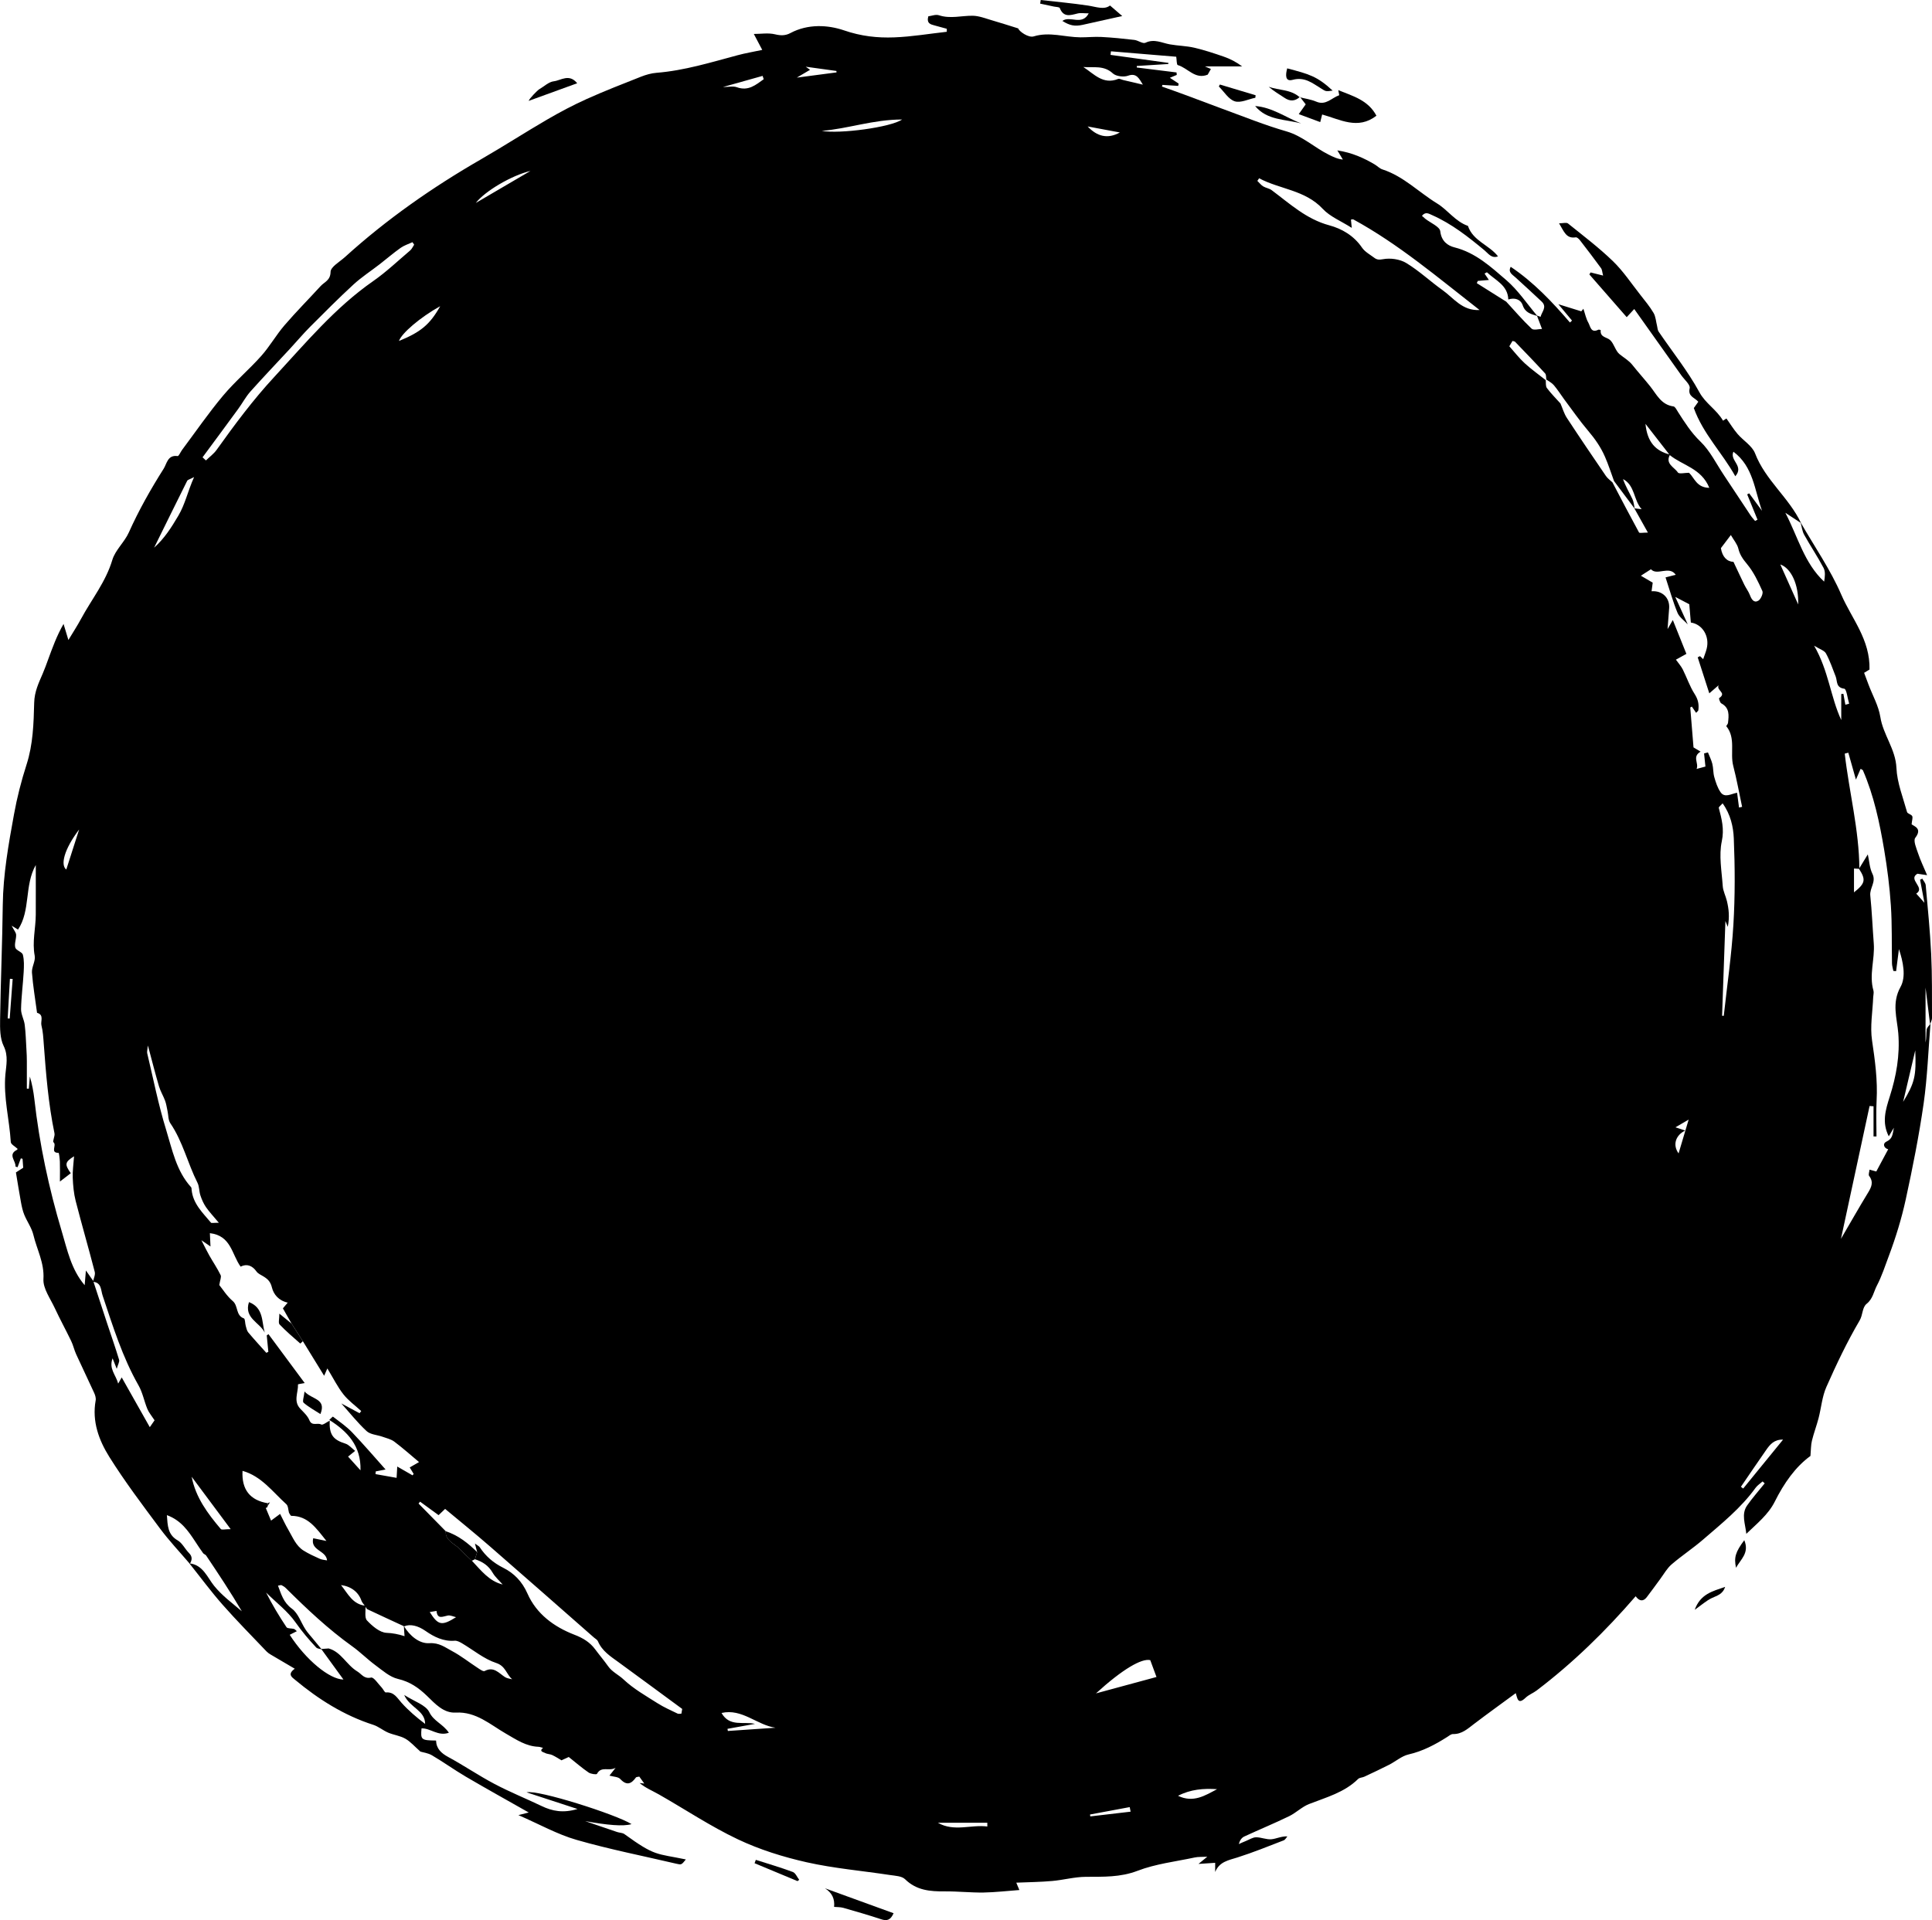 <?xml version="1.0" encoding="UTF-8"?> <svg xmlns="http://www.w3.org/2000/svg" id="Ebene_1" data-name="Ebene 1" viewBox="0 0 469.85 467.06"><path d="m437.93,127.14c3.34,5.81,7.22,11.4,9.86,17.51,2.52,5.84,7.05,10.91,6.86,18.21-.11.07-.8.49-1.31.8.38,1.02.72,1.95,1.08,2.89.98,2.6,2.43,5.13,2.86,7.82.68,4.37,3.72,7.83,3.92,12.43.16,3.61,1.6,7.17,2.58,10.72.11.41,1.03.56,1.25.99.2.39-.05,1-.14,2,.64.5,2.65,1.01.89,3.29-.53.69.28,2.56.7,3.81.55,1.65,1.32,3.23,2.18,5.27-1.29-.19-1.86-.28-2.36-.35-2.42,1.43,2.04,3.37-.28,4.84.55.62,1.24,1.4,1.99,2.23-.35-1.83-.71-3.72-1.06-5.61.18-.09.36-.17.54-.26.29.53.78,1.04.83,1.59.5,5.58,1.06,11.17,1.33,16.76.25,5.18.18,10.38.2,15.58,0,.49-.31.99-.47,1.49-.41-3.37-.83-6.74-1.1-8.93v13.38c.24-1.07.14-2.14.28-3.18.07-.5.6-.94.92-1.4-.53,6.46-.75,12.97-1.66,19.38-1.13,7.86-2.68,15.66-4.37,23.42-1.01,4.63-2.42,9.2-4.08,13.64-.92,2.45-1.74,5.01-2.93,7.27-.74,1.4-.98,3.22-2.46,4.39-1.14.9-.91,2.69-1.73,4.08-3.05,5.19-5.65,10.66-8.09,16.18-1.04,2.35-1.24,5.07-1.9,7.6-.48,1.83-1.16,3.62-1.61,5.46-.26,1.06-.23,2.18-.36,3.71-3.64,2.64-6.44,6.63-8.68,11.12-1.59,3.17-4.38,5.37-6.92,7.83-.23-2.41-1.28-4.76.19-6.89,1.31-1.88,2.85-3.6,4.28-5.39-.17-.16-.34-.32-.51-.47-.58.52-1.27.95-1.71,1.56-3.55,4.92-8.24,8.68-12.77,12.59-2.45,2.12-5.19,3.91-7.65,6.03-1.12.96-1.87,2.35-2.77,3.56-1.1,1.47-2.15,2.98-3.28,4.43-.84,1.08-1.78,1.01-2.69-.24-7.34,8.5-15.23,16.2-24.06,22.91-.86.65-1.93,1.04-2.7,1.77-1.94,1.86-2,.06-2.4-1.11-3.37,2.48-6.78,4.93-10.12,7.47-1.56,1.18-2.97,2.53-5.14,2.48-.47-.01-.98.43-1.43.72-2.93,1.86-5.93,3.45-9.38,4.24-1.68.39-3.14,1.7-4.73,2.51-1.98,1.01-4,1.95-6.02,2.9-.49.23-1.16.21-1.51.55-3.34,3.3-7.74,4.46-11.93,6.1-1.74.68-3.15,2.13-4.85,2.96-3.59,1.74-7.28,3.26-10.91,4.94-.62.29-1.08.91-1.34,1.84.6-.26,1.19-.54,1.8-.78.79-.32,1.6-.86,2.4-.87,1.24-.01,2.51.59,3.73.48,1.22-.11,2.4-.76,3.89-.7-.29.33-.52.82-.88.96-3.73,1.44-7.44,2.95-11.25,4.16-2.17.69-4.39,1.01-5.43,3.54v-2.23c-1.31.09-2.54.17-4.06.27.71-.58,1.19-.97,2.14-1.75-1.32.07-2.21,0-3.04.18-4.66,1-9.51,1.55-13.91,3.24-4.23,1.62-8.34,1.44-12.62,1.47-2.72.02-5.42.77-8.14,1.01-2.79.25-5.61.28-8.74.41.23.56.4.95.75,1.79-3.01.22-5.87.56-8.74.61-3.13.04-6.27-.31-9.4-.28-3.56.03-6.88-.23-9.66-2.96-.79-.78-2.4-.83-3.66-1.02-6.76-1.03-13.61-1.61-20.26-3.1-5.72-1.29-11.46-3.08-16.75-5.59-6.63-3.14-12.79-7.27-19.19-10.91-1.56-.89-3.24-1.56-4.7-2.78.37.04.75.08,1.14.13-.42-.59-.85-1.18-1.21-1.69-.41.1-.71.07-.81.2-1.14,1.58-2.24,2.08-3.82.39-.52-.56-1.66-.55-2.63-.83.33-.41.77-.97,1.5-1.9-1.61.94-3.46-.53-4.54,1.48-.11.21-1.5.03-2.04-.34-1.59-1.09-3.05-2.36-4.82-3.77-.4.18-1.03.47-1.77.81-.63-.37-1.41-.89-2.24-1.28-.55-.26-1.25-.22-1.77-.52-.34-.19-1.55-.36-.47-1.22-.37-.09-.74-.25-1.11-.27-3.05-.12-5.35-1.72-7.94-3.21-3.76-2.16-7.22-5.38-12.17-5.11-2.99.17-5.03-2.16-6.98-4.04-2.07-2-4.17-3.47-7.09-4.15-1.98-.46-3.74-2.05-5.46-3.32-1.96-1.44-3.69-3.21-5.67-4.62-5.85-4.19-11.05-9.1-16.13-14.15-.3-.29-.67-.53-1.04-.71-.15-.08-.41.05-.87.12.81,2.11,1.31,4.07,3.39,5.6,1.52,1.11,2.19,3.35,3.3,5.05.51.78,1.16,1.48,1.76,2.21.72.88,1.45,1.76,2.18,2.64-.45-.15-1.05-.16-1.34-.47-1.79-1.91-3.47-3.89-5-6.07-1.92-2.75-4.75-4.88-7.18-7.28,1.46,2.88,3.14,5.69,4.96,8.42.25.37,1.2.25,1.81.42.22.06.4.3.71.55-.69.35-1.21.61-1.74.88,3.94,6.11,9.67,10.83,13.07,10.88-1.78-2.45-3.59-4.94-5.4-7.43.6-.04,1.2-.09,1.8-.13,3.05.83,4.33,4,7,5.61,1.03.62,1.61,1.86,3.33,1.47.65-.14,1.73,1.56,2.59,2.45.36.38.69,1.19.98,1.17,2.01-.18,2.73,1.3,3.82,2.51,1.7,1.9,3.66,3.57,5.74,5.14,0-3.32-3.73-3.92-5.09-7.04,2.46,1.59,5.25,2.42,6.11,4.19,1.09,2.23,3.3,2.84,4.76,5-2.61.94-4.5-1.15-6.65-1.06-.26,2.77-.09,2.92,3.53,2.96.06,1.96,1.24,3.07,2.97,4.01,3.81,2.06,7.4,4.52,11.23,6.54,3.72,1.97,7.65,3.55,11.45,5.37,2.62,1.26,5.27,1.78,8.75.73-4.45-1.46-8.42-2.75-12.39-4.05,2.73-.7,21.8,5.38,25.53,7.73-2.03.61-5.96.23-11.28-.73,2.59.89,5.19,1.78,7.78,2.65.59.2,1.31.17,1.77.51,7.53,5.45,7.65,4.65,14.94,6.16-1.07,1.33-1.07,1.33-2.28,1.05-8.11-1.9-16.31-3.51-24.31-5.81-4.66-1.34-9-3.79-14.13-6.02,1.28-.32,1.88-.47,2.51-.64-5.16-2.93-10.27-5.76-15.31-8.72-2.79-1.64-5.42-3.54-8.21-5.18-.96-.57-2.18-.71-2.82-.91-1.41-1.24-2.41-2.42-3.67-3.14-1.26-.72-2.83-.9-4.19-1.48-1.24-.53-2.33-1.48-3.6-1.89-7.13-2.29-13.31-6.2-19.01-10.94-.76-.63-1.97-1.35-.09-2.71-2.05-1.2-3.96-2.31-5.85-3.44-.36-.21-.72-.46-1.01-.76-3.58-3.77-7.25-7.46-10.68-11.36-2.84-3.22-5.4-6.7-8.08-10.06,3.3.31,4.41,3.5,6,5.45,2.02,2.49,4.43,4.2,6.75,6.2-2.74-4.66-5.7-9.12-8.68-13.56-.17-.25-.56-.34-.74-.58-.66-.91-1.27-1.85-1.89-2.79-1.73-2.63-3.5-5.22-6.92-6.46.19,2.58.2,4.74,2.62,6.14,1.14.66,1.79,2.11,2.77,3.09.87.88.74,1.7.19,2.61-2.44-2.86-5.03-5.6-7.27-8.61-4.24-5.69-8.53-11.37-12.29-17.37-2.55-4.07-4.26-8.66-3.34-13.75.11-.58-.11-1.3-.37-1.86-1.43-3.14-2.94-6.24-4.37-9.38-.48-1.05-.72-2.22-1.23-3.26-1.29-2.67-2.72-5.28-3.97-7.97-1.08-2.32-2.89-4.78-2.76-7.07.24-3.96-1.6-7.18-2.44-10.72-.4-1.71-1.53-3.23-2.21-4.89-.4-.98-.63-2.05-.82-3.1-.43-2.32-.79-4.66-1.22-7.22.5-.33,1.11-.71,1.77-1.14-.05-.64-.1-1.41-.16-2.18-.14-.03-.28-.07-.42-.1-.26.71-.52,1.41-.79,2.15-.21-.07-.52-.15-.52-.19.16-1.33-1.93-2.86.34-4.02.16-.08.24-.35.18-.26-.61-.59-1.62-1.09-1.65-1.66-.33-5.49-1.82-10.85-1.31-16.47.19-2.12.76-4.49-.42-6.88-.91-1.85-.9-4.27-.87-6.44.14-9.28.54-18.56.65-27.85.09-7.47,1.4-14.77,2.73-22.06.74-4.09,1.78-8.15,3.05-12.1,1.59-4.93,1.73-10.02,1.86-15.06.07-2.7,1.1-4.81,2.08-7.09.47-1.09.87-2.21,1.28-3.33,1.07-2.92,2.12-5.85,3.78-8.74.35,1.16.7,2.32,1.18,3.91,1.14-1.89,2.19-3.5,3.09-5.17,2.56-4.74,6-8.97,7.59-14.3.72-2.42,2.97-4.34,4.02-6.7,2.42-5.4,5.32-10.52,8.47-15.5.78-1.24.96-3.41,3.39-3.07.29.04.71-1,1.1-1.52,3.3-4.41,6.42-8.96,9.95-13.17,2.87-3.43,6.33-6.34,9.31-9.69,2.06-2.32,3.61-5.08,5.64-7.44,2.82-3.28,5.87-6.35,8.79-9.54.93-1.01,2.38-1.37,2.41-3.45.02-1.22,2.22-2.44,3.5-3.6,10.14-9.2,21.29-16.98,33.14-23.81,5.43-3.13,10.7-6.54,16.12-9.69,3.09-1.8,6.27-3.48,9.53-4.95,4.34-1.95,8.79-3.68,13.22-5.43,1.2-.47,2.49-.84,3.76-.94,6.77-.54,13.22-2.54,19.73-4.28,1.86-.5,3.77-.82,5.98-1.29-.72-1.35-1.3-2.47-2.05-3.88,1.72,0,3.53-.31,5.18.09,1.4.34,2.53.33,3.72-.31,4.24-2.26,9.08-2.01,13.05-.65,4.13,1.42,8.09,1.86,12.2,1.7,4.27-.16,8.52-.89,12.78-1.36,0-.24,0-.48,0-.73-.98-.27-1.97-.54-2.96-.81-.96-.26-2-.46-1.54-2.22.79-.1,1.8-.52,2.59-.26,2.77.92,5.5.08,8.24.12,1.55.03,3.1.66,4.62,1.1,2.06.59,4.09,1.26,6.42,1.98.21.73,2.5,2.34,3.77,1.94,3.84-1.18,7.58.2,11.36.23,1.7.01,3.41-.18,5.1-.09,2.68.14,5.35.41,8.01.72.93.11,2.06,1,2.7.69,2.15-1.03,3.97.04,5.94.39,1.97.35,4.02.37,5.96.82,2.41.56,4.78,1.35,7.13,2.16,1.57.54,3.06,1.31,4.49,2.38h-9.06c.77.33,1.13.49,1.46.63-.28.5-.56.99-.78,1.38-3.07,1.25-4.82-1.63-7.28-2.33-.29-.08-.25-1.31-.37-2.03-5.22-.43-10.55-.88-15.88-1.32-.03.29-.06.58-.1.87,4.7.65,9.39,1.3,14.09,1.95-.02.09-.03.18-.05.27-2.55.16-5.1.32-7.66.48,0,.12,0,.24.01.37,3.22.4,6.44.8,9.66,1.2.02.2.04.4.06.6-.47.2-.95.39-1.68.7.77.51,1.45.96,2.13,1.41-.03.19-.07.38-.1.56-1.28-.08-2.55-.16-3.83-.24-.04.13-.09.27-.13.4,1.88.67,3.76,1.33,5.62,2.02,5.66,2.1,11.3,4.25,16.97,6.33,2.54.93,5.1,1.81,7.7,2.56,3.88,1.12,6.79,3.93,10.31,5.68,1.03.51,2.06,1.03,3.4,1.17-.35-.58-.7-1.16-1.34-2.23,3.65.57,6.41,1.85,9.07,3.41.64.37,1.19.99,1.87,1.21,5.13,1.65,8.86,5.56,13.32,8.29,2.6,1.59,4.43,4.39,7.5,5.46,1.22,3.67,5.18,4.64,7.31,7.41-1.58.58-2.35-.69-3.3-1.48-3.94-3.27-7.94-6.43-12.67-8.53-.89-.39-1.64-.93-2.53.15.37.33.59.53.82.72,1.28,1.01,3.51,1.91,3.64,3.04.27,2.43,1.82,3.5,3.45,3.91,5.14,1.29,8.87,4.75,12.63,7.99,2.87,2.48,5.04,5.77,7.52,8.7-1.47-.46-2.92-.73-3.55-2.6-.49-1.45-1.94-1.93-3.51-1.41-.1-3.47-3.13-4.65-5.17-6.6-.05-.05-.35.17-.6.3.33.48.64.95,1.05,1.55-1.02.09-1.86.16-2.69.23-.08.18-.16.36-.25.54,2.39,1.5,4.78,3,7.16,4.51,2.04,2.21,4,4.51,6.18,6.57.48.45,1.74.07,2.52.07-.51-1.34-.88-2.31-1.24-3.27.3.11.6.21.89.32.29-1.23,1.67-2.39.26-3.72-2.11-1.98-4.23-3.94-6.37-5.88-.78-.71-1.85-1.23-1.15-2.57,5.54,3.71,10.08,8.51,14.41,13.55.17-.16.34-.31.5-.47-.99-1.18-1.97-2.36-3.32-3.98,2.18.68,3.87,1.21,5.57,1.73.17-.21.35-.41.52-.62.39,1.14.62,2.37,1.21,3.4.48.85.6,2.61,2.43,1.69.14-.07.57.09.57.1-.21,1.81,1.53,1.67,2.33,2.46.94.93,1.24,2.54,2.22,3.37,1.05.87,2.26,1.52,3.15,2.64,1.4,1.76,2.91,3.43,4.31,5.18,1.59,1.99,2.67,4.51,5.68,4.91.43.06.8.88,1.13,1.39,1.62,2.52,3.17,4.99,5.42,7.15,2.35,2.26,3.86,5.4,5.71,8.17,2.17,3.24,4.3,6.51,6.47,9.76.33.5.74.94,1.12,1.4.2-.11.4-.21.59-.32-.84-2.05-1.67-4.1-2.51-6.15l.48-.26c1.04,1.42,2.08,2.84,3.13,4.25-1.82-5.01-2.11-10.76-6.96-14.37-.98,2.16,2.66,3.44.46,5.97-3.2-5.75-7.82-10.28-10.09-16.59.25-.35.66-.92,1.09-1.53-.88-1.05-2.58-1.25-2.1-3.29.2-.84-1.28-2.09-2.02-3.13-3.76-5.3-7.52-10.59-11.46-16.14-.78.85-1.24,1.35-1.83,1.98-2.97-3.39-6.02-6.89-9.08-10.39.1-.16.19-.33.29-.49.88.22,1.76.44,3.05.76-.23-.87-.23-1.44-.51-1.81-1.67-2.29-3.39-4.55-5.13-6.79-.25-.32-.72-.75-1.01-.7-2.34.39-2.86-1.43-4.06-3.41.98,0,1.8-.26,2.17.04,3.7,2.98,7.52,5.87,10.93,9.17,2.51,2.43,4.49,5.43,6.67,8.2,1.12,1.43,2.3,2.84,3.21,4.39.53.9.58,2.08.85,3.14.12.47.12,1.03.38,1.4,3.33,4.9,7.09,9.56,9.91,14.74,1.5,2.77,4.15,4.19,5.76,6.93.4-.26.79-.52.82-.54.91,1.29,1.72,2.61,2.71,3.77,1.39,1.62,3.55,2.88,4.26,4.73,2.5,6.52,8.27,10.78,11.18,16.95-1.09-.72-2.18-1.43-3.82-2.51,3.11,5.97,4.57,12.22,9.43,16.75.21-1.19.34-2.43-.14-3.34-1.45-2.75-3.2-5.34-4.71-8.06-.48-.87-.59-1.95-.87-2.94ZM64.69,366.76l-.04.09c.4.96.8,1.91,1.27,3.03.76-.56,1.24-.93,2.2-1.63.71,1.38,1.29,2.66,2,3.86,1.07,1.82,1.84,3.9,3.73,5.08,1.24.77,2.58,1.38,3.92,1.98.55.25,1.21.27,1.77.39-.23-2.48-4.11-2.35-3.37-5.39,1.06.22,1.83.37,3.21.66-2.55-3.21-4.5-6.09-8.53-6.11-.19,0-.38-.48-.57-.74-.2-.71-.18-1.67-.64-2.08-3.33-3-6.06-6.84-10.66-8.12-.25,4.53,1.79,7.16,6.17,7.88-.03.25-.06.5-.09.75-.02.22-.14.34-.36.35Zm50.81,12.52c.18-.58.36-1.15.54-1.73-.14-.55-.28-1.1-.54-2.09.68.5,1,.64,1.16.88,1.46,2.21,3.29,3.8,5.75,5.03,2.57,1.28,4.58,3.33,5.86,6.24,2.19,4.98,6.46,8.11,11.4,10.02,2.14.82,3.81,1.84,5.12,3.62,1.01,1.37,2.12,2.66,3.1,4.05.98,1.4,2.57,2.09,3.78,3.24,2.41,2.27,5.4,3.96,8.23,5.76,1.54.98,3.24,1.72,4.88,2.52.26.12.62.02.93.02.1-.59.19-1.1.2-1.15-5.25-3.86-10.33-7.61-15.43-11.33-1.98-1.44-4.06-2.74-5.07-5.14-.15-.36-.62-.6-.94-.88-8.43-7.4-16.84-14.82-25.31-22.18-3.64-3.17-7.4-6.2-10.91-9.13-.68.65-1.12,1.07-1.59,1.52-1.69-1.23-3.1-2.26-4.5-3.28-.12.15-.24.31-.37.46,2.2,2.24,4.4,4.49,6.61,6.73-.09,2.38,2.12,2.97,3.38,4.3.95,1.01,1.99,1.93,2.99,2.89,2.21,2.33,4.18,4.97,7.48,5.77-.81-.93-1.82-1.79-2.45-2.88-1-1.73-2.47-2.68-4.28-3.26ZM375.91,92.44c.08.66-.06,1.48.28,1.94,1,1.33,2.19,2.52,3.31,3.77.51,1.17.86,2.45,1.55,3.5,3.11,4.75,6.3,9.44,9.5,14.13.41.6,1.05,1.04,1.59,1.56,2.14,4.07,4.26,8.15,6.46,12.18.11.21.94.03,2.16.03-1.26-2.25-2.28-4.07-3.3-5.9.59.07,1.19.14,1.78.21-1.99-2.18-1.58-5.78-4.53-7.33.59,1.71,1.51,3.24,2.28,4.85.34.71.38,1.57.56,2.36-1.68-2.24-3.35-4.49-5.03-6.73-.72-1.96-1.35-3.96-2.19-5.88-1-2.31-2.41-4.35-4.06-6.29-2.12-2.49-3.98-5.2-5.95-7.82-.8-1.11-1.55-2.28-2.43-3.32-.48-.57-1.21-.93-1.83-1.38-.09-.5,0-1.17-.3-1.49-2.39-2.61-4.85-5.15-7.31-7.7-.12-.12-.37-.12-.63-.19-.26.44-.52.88-.76,1.29,1.28,1.44,2.4,2.9,3.74,4.13,1.6,1.47,3.39,2.73,5.1,4.09Zm30.15,18.23c-1.83-2.35-3.66-4.7-5.89-7.57.43,4.45,2.47,6.61,5.97,7.48-1.26,2.24,1.05,3.05,1.91,4.35.28.42,1.72.07,2.71.07,1.3,1.2,1.82,3.63,4.93,3.66-1.92-4.77-6.56-5.45-9.63-7.98ZM88.79,390.68c-.31-.45-.73-.85-.9-1.35-.71-2.03-2.45-3.44-4.96-3.77,1.73,2.17,2.86,4.71,5.95,5.02.09,1.23-.28,2.89.37,3.59,1.28,1.36,3.11,2.94,4.76,3.01,1.45.06,2.81.31,4.37.81-.07-1.02-.12-1.75-.17-2.48,1.42,2.38,3.77,4.34,6.19,4.19,2.41-.16,3.83,1.01,5.51,1.9,2.19,1.16,4.16,2.74,6.25,4.1.53.35,1.36.95,1.7.77,2.24-1.2,3.46.53,4.99,1.5.48.3,1.12.35,1.69.51-1.4-1.26-1.62-3.24-3.85-3.96-2.98-.97-5.57-3.17-8.34-4.8-.53-.31-1.19-.66-1.76-.62-2.73.21-5-.91-7.12-2.39-1.8-1.26-3.71-1.75-5.18-1.11-2.98-1.38-5.96-2.74-8.93-4.15-.25-.12-.37-.5-.56-.77Zm322.41-239.28c-.14-1.56-.27-3.12-.38-4.42-1.05-.55-1.87-.98-3.41-1.79,1.17,2.58,2.11,4.63,3.04,6.68-.85-.93-2.04-1.72-2.49-2.81-1.13-2.74-1.92-5.62-2.91-8.61.92-.24,1.82-.47,2.48-.64-1.62-2.31-4.52.32-6.03-1.34-.77.49-1.43.92-2.45,1.57.99.58,1.85,1.08,2.88,1.69-.05.4-.17,1.23-.28,2.09,2.62-.19,4.43,1.6,4.28,4.07-.1,1.56-.23,3.12-.39,5.13.52-.89.81-1.4,1.28-2.2,1.27,3.18,2.28,5.69,3.3,8.23-1.06.59-1.79,1-2.55,1.41.61.85,1.25,1.55,1.66,2.36,1,1.99,1.71,4.16,2.91,6.02.83,1.3,1.08,2.51.88,3.93-.02.16-.25.29-.54.62-.38-.56-.71-1.04-1.04-1.52-.13.08-.25.16-.38.23.26,3.23.52,6.46.79,9.7.53.32,1.11.67,1.72,1.03-2.13,1.27-.36,2.75-.97,4.21,1.1-.3,1.82-.49,2.15-.58-.12-1.16-.22-2.18-.33-3.19.31-.08.63-.16.94-.25.37.93.83,1.83,1.07,2.78.26,1.04.18,2.18.47,3.21.36,1.26.78,2.59,1.51,3.66,1.03,1.52,2.6.41,4.04.16.18,1.38.32,2.49.47,3.6.25-.06.5-.11.75-.17-.71-3.32-1.3-6.66-2.15-9.94-.83-3.18.67-6.75-1.68-9.66-.08-.09.37-.51.4-.8.2-1.83.44-3.66-1.63-4.77-.33-.18-.62-1.22-.53-1.27,1.96-1.33-.75-1.84-.12-3.14-.94.82-1.54,1.34-2.27,1.97-.99-3.09-1.91-5.93-2.82-8.76.19-.1.37-.2.56-.29.25.24.51.48.77.74.28-.83.62-1.65.84-2.49.79-3.03-.99-6-3.83-6.42ZM22.71,311.71c1.14,3.48,2.28,6.97,3.43,10.45.95,2.86,1.95,5.71,2.82,8.59.15.49-.27,1.14-.57,2.21-.42-1.06-.64-1.61-1.01-2.55-.96,2.55.8,4.01,1.36,6.14.4-.7.6-1.04.86-1.5,2.24,3.96,4.44,7.87,6.83,12.1.7-1.01,1.05-1.51,1.16-1.67-.71-1.09-1.38-1.86-1.75-2.75-.78-1.89-1.15-3.99-2.15-5.74-3.92-6.89-6.24-14.39-8.73-21.84-.46-1.36-.24-3.17-2.35-3.36.16-.81.62-1.7.43-2.42-1.49-5.77-3.16-11.49-4.64-17.26-.46-1.81-.63-3.73-.71-5.61-.07-1.63.18-3.27.32-5.24-2.27,1.42-2.31,1.96-.8,4.12-.66.51-1.32,1.01-2.64,2.03,0-2.04.04-3.44-.01-4.83-.03-.75-.21-2.15-.31-2.15-2.15,0-.37-1.87-1.23-2.57-.3-.25.38-1.48.23-2.19-1.49-7.19-2.07-14.48-2.61-21.78-.11-1.49-.19-3.01-.56-4.45-.27-1.03.72-2.58-1.07-3.08-.43-3.26-.99-6.52-1.24-9.79-.1-1.34.91-2.81.67-4.08-.65-3.39.24-6.66.26-9.99.02-3.94,0-7.87,0-12.09-2.82,5-1.21,11.02-4.32,15.71-.48-.29-.75-.46-1.55-.95.57,1.11,1.06,1.65,1.09,2.21.05,1.04-.47,2.18-.2,3.12.2.7,1.66,1.05,1.84,1.74.34,1.32.27,2.78.2,4.17-.17,3.02-.58,6.03-.64,9.05-.02,1.27.73,2.53.89,3.82.25,2,.3,4.03.42,6.04.06.94.1,1.89.1,2.83.01,2.22,0,4.44,0,6.66.16,0,.32.01.48.02.08-.99.17-1.98.25-2.97.54,1.83.88,3.64,1.09,5.46,1.23,10.96,3.53,21.71,6.68,32.25,1.33,4.45,2.27,9.2,5.56,13.05.1-1.23.19-2.31.3-3.58.75,1.07,1.29,1.84,1.84,2.62Zm60.3,29.67c1.48.79,2.96,1.59,4.43,2.38.14-.18.28-.35.41-.53-1.46-1.34-3.11-2.52-4.32-4.05-1.41-1.78-2.43-3.87-3.92-6.31-.46,1.06-.62,1.42-.78,1.78-1.73-2.81-3.45-5.61-5.18-8.42-.92-1.43-1.84-2.86-2.76-4.3-.66-1.17-1.33-2.34-2.09-3.68.31-.37.7-.83,1.17-1.39-2.24-.51-3.44-2.03-3.85-3.72-.35-1.45-1.1-2.1-2.19-2.74-.54-.32-1.19-.61-1.53-1.09-1.06-1.49-2.37-1.97-3.89-1.21-2.17-3.02-2.29-7.54-7.47-8.14.06,1.22.1,2.18.15,3.24-.55-.38-1.04-.71-2.21-1.52.87,1.69,1.36,2.73,1.93,3.72.9,1.59,1.94,3.11,2.74,4.75.24.48-.15,1.27-.32,2.43.8.98,1.83,2.67,3.27,3.89,1.39,1.17.68,3.5,2.71,4.22.32.11.27,1.2.45,1.81.16.55.27,1.19.62,1.61,1.42,1.69,2.92,3.31,4.39,4.96.16-.08.33-.17.49-.25-.13-1.33-.26-2.66-.39-3.99.14-.1.28-.2.42-.3,2.88,3.88,5.75,7.76,8.81,11.89-.91.18-1.63.27-1.63.33.08,1.98-1.19,4.08.56,5.92.82.86,1.78,1.73,2.21,2.79.63,1.54,1.96.53,2.87,1.04.39.22,1.36-.59,2.07-.93-.14,3.4.8,4.64,3.83,5.59.85.27,1.52,1.11,2.36,1.76-.75.61-1.13.92-1.72,1.39,1.05,1.17,2.03,2.26,3.02,3.34.17-5.97-3.18-9.47-7.59-12.26.31-.28.83-.84.89-.8,1.6,1.23,3.29,2.39,4.67,3.83,2.81,2.94,5.46,6.04,8.13,9.03-.56.11-1.48.28-2.39.46-.02.22-.04.44-.06.66,1.69.3,3.37.6,5.13.91.06-1.06.1-1.75.16-2.75,1.43.83,2.58,1.48,3.72,2.14.09-.12.18-.23.27-.35-.31-.5-.61-1-.96-1.57.88-.51,1.73-1,2.27-1.31-2.08-1.74-3.98-3.44-6.02-4.97-.8-.6-1.89-.84-2.87-1.19-1.3-.46-2.94-.52-3.86-1.37-2.23-2.06-4.13-4.48-6.17-6.75Zm369.09-130.06c.68-1.12,1.37-2.23,2.14-3.49.37,1.64.43,3.32,1.11,4.69,1,1.98-.69,3.47-.51,5.29.4,3.89.55,7.8.85,11.69.29,3.82-1.19,7.62-.08,11.46.14.49-.04,1.07-.06,1.6-.14,3.52-.79,7.11-.28,10.53.72,4.87,1.38,9.68,1.11,14.61-.16,2.9-.03,5.82-.03,8.73-.24,0-.48,0-.72,0v-7.33c-.32-.02-.64-.04-.96-.07-2.29,10.62-4.57,21.24-6.96,32.31,2.31-3.95,4.38-7.61,6.57-11.2.85-1.39,1.42-2.6.28-4.11-.22-.3.05-.97.1-1.52.79.21,1.38.37,1.64.45,1.05-1.95,1.99-3.72,2.9-5.41-.99-.22-1.5-1.35-.39-1.88,1.47-.7,1.44-1.72,1.77-3.36-.59.99-.91,1.54-1.24,2.1-1.73-3.39-.79-6.43.24-9.68,1.58-4.96,2.5-10.05,2.07-15.41-.3-3.66-1.64-7.31.54-11.24,1.4-2.52.64-6.14-.38-9.22-.23,1.79-.46,3.58-.69,5.37-.22-.02-.45-.04-.67-.06-.11-.61-.32-1.21-.33-1.82-.09-4.7.04-9.4-.27-14.08-.3-4.56-.88-9.12-1.64-13.62-1.11-6.57-2.48-13.09-5.15-19.25-.06-.14-.29-.21-.57-.39-.3.69-.58,1.34-1.14,2.63-.73-2.58-1.29-4.57-1.85-6.55-.29.08-.58.15-.87.23,1.07,9.35,3.5,18.55,3.56,28.02-.41-.02-.82-.05-1.31-.07v5.79c2.74-2.17,2.95-3.07,1.21-5.73ZM306.22,43.35c-.15.22-.29.44-.44.65.47.45.87.99,1.41,1.33.63.39,1.47.48,2.06.92,4.41,3.28,8.41,7.05,14.03,8.56,3.05.82,5.98,2.52,7.94,5.41.69,1.02,1.93,1.69,2.96,2.46.63.48,1.14.56,2.15.37,1.79-.34,4.1-.02,5.65.92,3.13,1.89,5.85,4.48,8.85,6.61,2.7,1.92,4.77,5.06,8.99,4.83-10.09-7.86-19.63-15.99-30.68-22.03-.15-.08-.4.02-.6.04.05.46.09.93.2,2.01-2.64-1.68-5.29-2.73-7.05-4.62-4.31-4.62-10.44-4.75-15.49-7.45ZM49.26,111.24c.27.25.54.5.82.76.87-.85,1.89-1.59,2.59-2.56,4.39-6.14,8.87-12.18,14.03-17.75,7.61-8.23,14.77-16.86,24.09-23.34,3.17-2.21,6-4.92,8.96-7.43.42-.36.65-.93.97-1.4-.14-.2-.28-.4-.41-.61-.97.45-2.03.78-2.89,1.39-1.75,1.24-3.38,2.65-5.08,3.97-2.12,1.65-4.4,3.12-6.37,4.93-3.62,3.33-7.09,6.83-10.57,10.31-1.69,1.7-3.24,3.55-4.87,5.31-3.22,3.48-6.49,6.9-9.64,10.43-1.13,1.27-1.94,2.83-2.96,4.22-2.87,3.94-5.78,7.85-8.67,11.77Zm369.53,135.83c.14.01.28.02.42.03.81-7.39,1.9-14.76,2.34-22.16.42-6.98.39-14.01.1-21-.12-2.83-.78-5.84-2.72-8.53-.45.52-.99.89-.93,1.11.7,2.67,1.37,5.1.73,8.12-.74,3.46-.02,7.24.23,10.88.08,1.23.72,2.41,1.01,3.63.46,1.92.69,3.86.22,6.3-.37-.9-.53-1.29-.58-1.42-.26,7.51-.54,15.28-.81,23.05Zm-365.57,50.36c-1.36-1.63-2.34-2.65-3.13-3.8-.59-.86-1.02-1.85-1.35-2.84-.34-1-.25-2.18-.72-3.1-2.39-4.73-3.56-10.02-6.6-14.47-.53-.78-.46-1.96-.68-2.96-.18-.83-.29-1.69-.58-2.49-.44-1.19-1.13-2.3-1.49-3.51-.91-3.08-1.69-6.19-2.7-9.95-.11,1.07-.26,1.51-.17,1.88,1.48,6.21,2.71,12.5,4.59,18.59,1.49,4.85,2.47,10.03,6.08,14,.12.13.11.4.13.61.32,3.41,2.7,5.61,4.71,8.02.13.15.6.02,1.91.02Zm365.29-164.1c.34,2.11,1.46,3.28,3.06,3.34.96,2.03,1.78,3.81,2.64,5.57.42.86,1.03,1.64,1.36,2.52.39,1.03.97,1.98,2.04,1.36.61-.35,1.24-1.79.99-2.35-1.03-2.3-2.14-4.66-3.74-6.57-1-1.2-1.75-2.25-2.11-3.77-.26-1.08-1.1-2.03-1.82-3.29-1.07,1.41-1.76,2.32-2.42,3.19Zm-138.78,270.49c-2.08-.48-6.72,2.18-13.2,8.09,5.13-1.39,9.95-2.69,14.72-3.99-.55-1.49-.93-2.51-1.52-4.11Zm169.04-232.39l.93-.26c-.39-1.27-.63-3.57-1.18-3.64-2.1-.28-1.65-1.85-2.1-2.99-.75-1.89-1.39-3.83-2.36-5.6-.39-.71-1.51-1.02-2.88-1.88,3.54,6.11,3.98,12.45,6.6,18.09v-6.34c.17-.01.35-.03.52-.04.16.89.32,1.78.48,2.66ZM37.48,133.22c2.51-2.24,4.21-4.93,5.88-7.76,1.71-2.9,2.26-5.87,3.84-9.41-1.05.55-1.55.64-1.68.91-2.7,5.41-5.37,10.84-8.04,16.26Zm151.12,287.04c-4.51-.63-8.12-4.74-13.13-3.59,1.97,3.48,5.35,2,8.14,2.65-2.23.4-4.46.8-6.69,1.21.03.17.06.35.09.52,3.87-.26,7.73-.53,11.6-.79ZM263.46,16.3c2.59,1.68,4.81,4.38,8.46,2.9.32-.13.82.17,1.24.27,1.59.37,3.19.75,4.78,1.12-.92-1.47-1.53-2.93-3.62-2.17-1.06.38-2.91.15-3.69-.57-2.2-2.04-4.72-1.34-7.16-1.55Zm-63.6,15.53c4.25.81,16.79-.86,19.52-2.76-7.06,0-13.17,2.26-19.52,2.76ZM56.1,371.96c-3.5-4.7-6.49-8.73-9.49-12.75.97,5.03,3.9,8.96,7.09,12.72.22.26,1.02.03,2.39.03ZM107.05,74.48c-4.88,2.71-9.4,6.6-10.02,8.46,5.28-2.16,7.52-3.99,10.02-8.46Zm316.33,287.17c.18.14.36.29.55.43,3.2-3.93,6.4-7.85,9.7-11.9-2.16-.06-3.17,1.18-4.09,2.49-2.08,2.98-4.11,5.98-6.16,8.98ZM115.71,49.37c4.43-2.6,8.86-5.19,13.29-7.79-4.61,1.09-11.11,4.95-13.29,7.79Zm180.27,385.84c-3.28-.22-6.44.03-9.49,1.61,3.72,1.79,6.59-.07,9.49-1.61ZM19.25,201.76c-3.7,4.88-4.58,8.67-3.13,9.75,1.02-3.18,2.08-6.47,3.13-9.75Zm418.06-54.73c.15-4.82-1.7-8.8-4.35-9.73,1.52,3.41,2.93,6.57,4.35,9.73Zm25.52,120.99c2.84-4.68,3.2-6.33,2.95-12.53-1.1,4.68-2.03,8.6-2.95,12.53Zm-55.37,6.19c1.18.39,1.78.59,2.38.79-2.33,1.11-3.13,3.48-1.62,5.56.87-2.91,1.61-5.39,2.45-8.22-1.07.63-1.77,1.03-3.2,1.87Zm-167.35,170.08c0-.3,0-.61,0-.91h-12.02c3.96,2.27,8.03.39,12.03.91ZM185.73,19.27c-.09-.27-.18-.54-.27-.81-3.12.88-6.24,1.76-9.65,2.71,1.36,0,2.48-.28,3.39.05,2.81,1.01,4.6-.58,6.53-1.95Zm8.06-.39c3.45-.46,6.55-.86,9.65-1.27,0-.12-.02-.23-.03-.35-2.43-.34-4.86-.67-7.46-1.03.41.29.66.47,1.05.75-1.05.62-2,1.18-3.22,1.9Zm78.55,13.34c-2.61-.49-5.22-.97-7.83-1.46,2.27,2.41,4.84,3.14,7.83,1.46ZM110.91,393.37c-.67-.15-1.38-.51-2-.4-1.23.22-2.54,1.04-2.75-1.12-.51.08-1.02.17-1.65.27,2.02,3.21,2.89,3.46,6.4,1.25ZM1.87,247.73c.16.01.33.02.49.03.24-3.21.48-6.42.72-9.63-.22-.01-.45-.03-.67-.04-.18,3.21-.36,6.43-.54,9.64Zm273.09,192.95c-.07-.37-.14-.74-.22-1.11-3.22.6-6.43,1.2-9.65,1.8.02.15.04.31.06.46,3.27-.38,6.54-.77,9.81-1.15Z"></path><path d="m316.06,23.65c1.36.35,2.79.53,4.06,1.08,2.33.99,3.74-.94,5.55-1.56.05-.02-.1-.59-.21-1.24,3.63,1.46,7.27,2.44,9.28,6.22-4.53,3.51-8.86.89-13.2-.3-.17.67-.29,1.15-.47,1.85-1.73-.64-3.38-1.26-5.22-1.94.74-1.04,1.22-1.72,1.69-2.38-.51-.66-.96-1.24-1.41-1.82l-.08.09Z"></path><path d="m264.77,3.25c-1.1,0-1.96-.16-2.72.03-1.75.44-3.4,1.02-4.32-1.32-.11-.27-.96-.26-1.46-.37-1.1-.24-2.21-.47-3.31-.71.05-.29.1-.59.14-.88,3.82.44,7.66.78,11.47,1.35,2,.3,3.95,1.11,5.38-.01,1.21,1.04,2.24,1.94,2.97,2.56-2.89.64-6.27,1.41-9.66,2.15-1.9.41-3.09.17-4.91-.96,1.87-1.38,4.77,1.27,6.42-1.84Z"></path><path d="m217.31,465.39c-.73,1.68-1.62,1.92-3.01,1.46-3.05-1.01-6.14-1.9-9.22-2.78-.71-.2-1.49-.16-2.23-.23.18-1.96-.47-3.39-2.22-4.52,5.54,2.01,11.08,4.03,16.68,6.06Z"></path><path d="m140.37,20.25c-4.05,1.47-7.83,2.85-11.8,4.29.16-.57,2.15-2.59,2.57-2.83,1.18-.68,2.31-1.8,3.55-1.94,1.72-.2,3.72-1.94,5.68.48Z"></path><path d="m313.05,16.63c5.31,1.41,7.25,1.89,11.04,5.41-1.79.28-1.71.14-2.84-.54-2.08-1.27-3.95-2.87-6.88-2.08-1.9.52-1.74-1.27-1.33-2.79Z"></path><path d="m296.67,20.56c2.9.87,5.8,1.74,8.69,2.61-.02.2-.05.41-.07.61-1.69.34-3.58,1.32-5.01.86-1.52-.49-2.6-2.35-3.87-3.61.09-.16.17-.31.26-.47Z"></path><path d="m193.95,457.57c-3.48-1.45-6.96-2.9-10.44-4.35l.3-.82c3.01.96,6.04,1.85,9,2.95.66.25,1.04,1.25,1.55,1.9-.14.11-.27.21-.41.32Z"></path><path d="m316.43,30.03c-3.88-1.07-8.27-.7-11.19-4.24,4.12.3,7.49,2.79,11.19,4.24Z"></path><path d="m412.15,391.56c1.4-3.84,4.29-4.48,7.39-5.56-.6,1.87-2.02,2.12-3.28,2.74-1.3.63-2.41,1.63-4.11,2.83Z"></path><path d="m424.2,374.64c1.28,3.13-.85,4.6-2.01,6.71-.53-2.51-.15-3.81,2.01-6.71Z"></path><path d="m316.14,23.56c-1.2,1.09-2.42,1.15-3.78.22-1.27-.86-2.61-1.61-3.82-2.67,2.5.9,5.36.6,7.52,2.54l.08-.09Z"></path><path d="m108.39,372.46c3.02.99,5.44,2.88,7.65,5.09-.18.58-.36,1.15-.54,1.73-.25.12-.5.25-.75.37-1-.96-2.04-1.88-2.99-2.89-1.25-1.33-3.47-1.92-3.38-4.3Z"></path><path d="m73.66,326.24c-.22.2-.61.59-.63.57-1.72-1.51-3.47-2.99-5.04-4.65-.35-.37-.05-1.36-.05-2.62,1.38,1.12,2.17,1.77,2.96,2.41.92,1.43,1.84,2.86,2.76,4.3Z"></path><path d="m65.14,365.65c.16-.09.33-.17.51-.22-.2.32-.4.65-.6.97.03-.25.06-.5.09-.75Z"></path><path d="m64.69,366.76l-.04.09.04-.09Z"></path><path d="m64.38,324.14c-1.19-2.46-5.11-3.5-3.83-7.41,3.6,1.4,3.06,4.74,3.83,7.41Z"></path><path d="m77.93,343.97c-1.41-.92-2.88-1.7-4.1-2.77-.34-.3.1-1.47.23-2.72,1.78,1.97,5.4,1.7,3.86,5.49Z"></path></svg> 